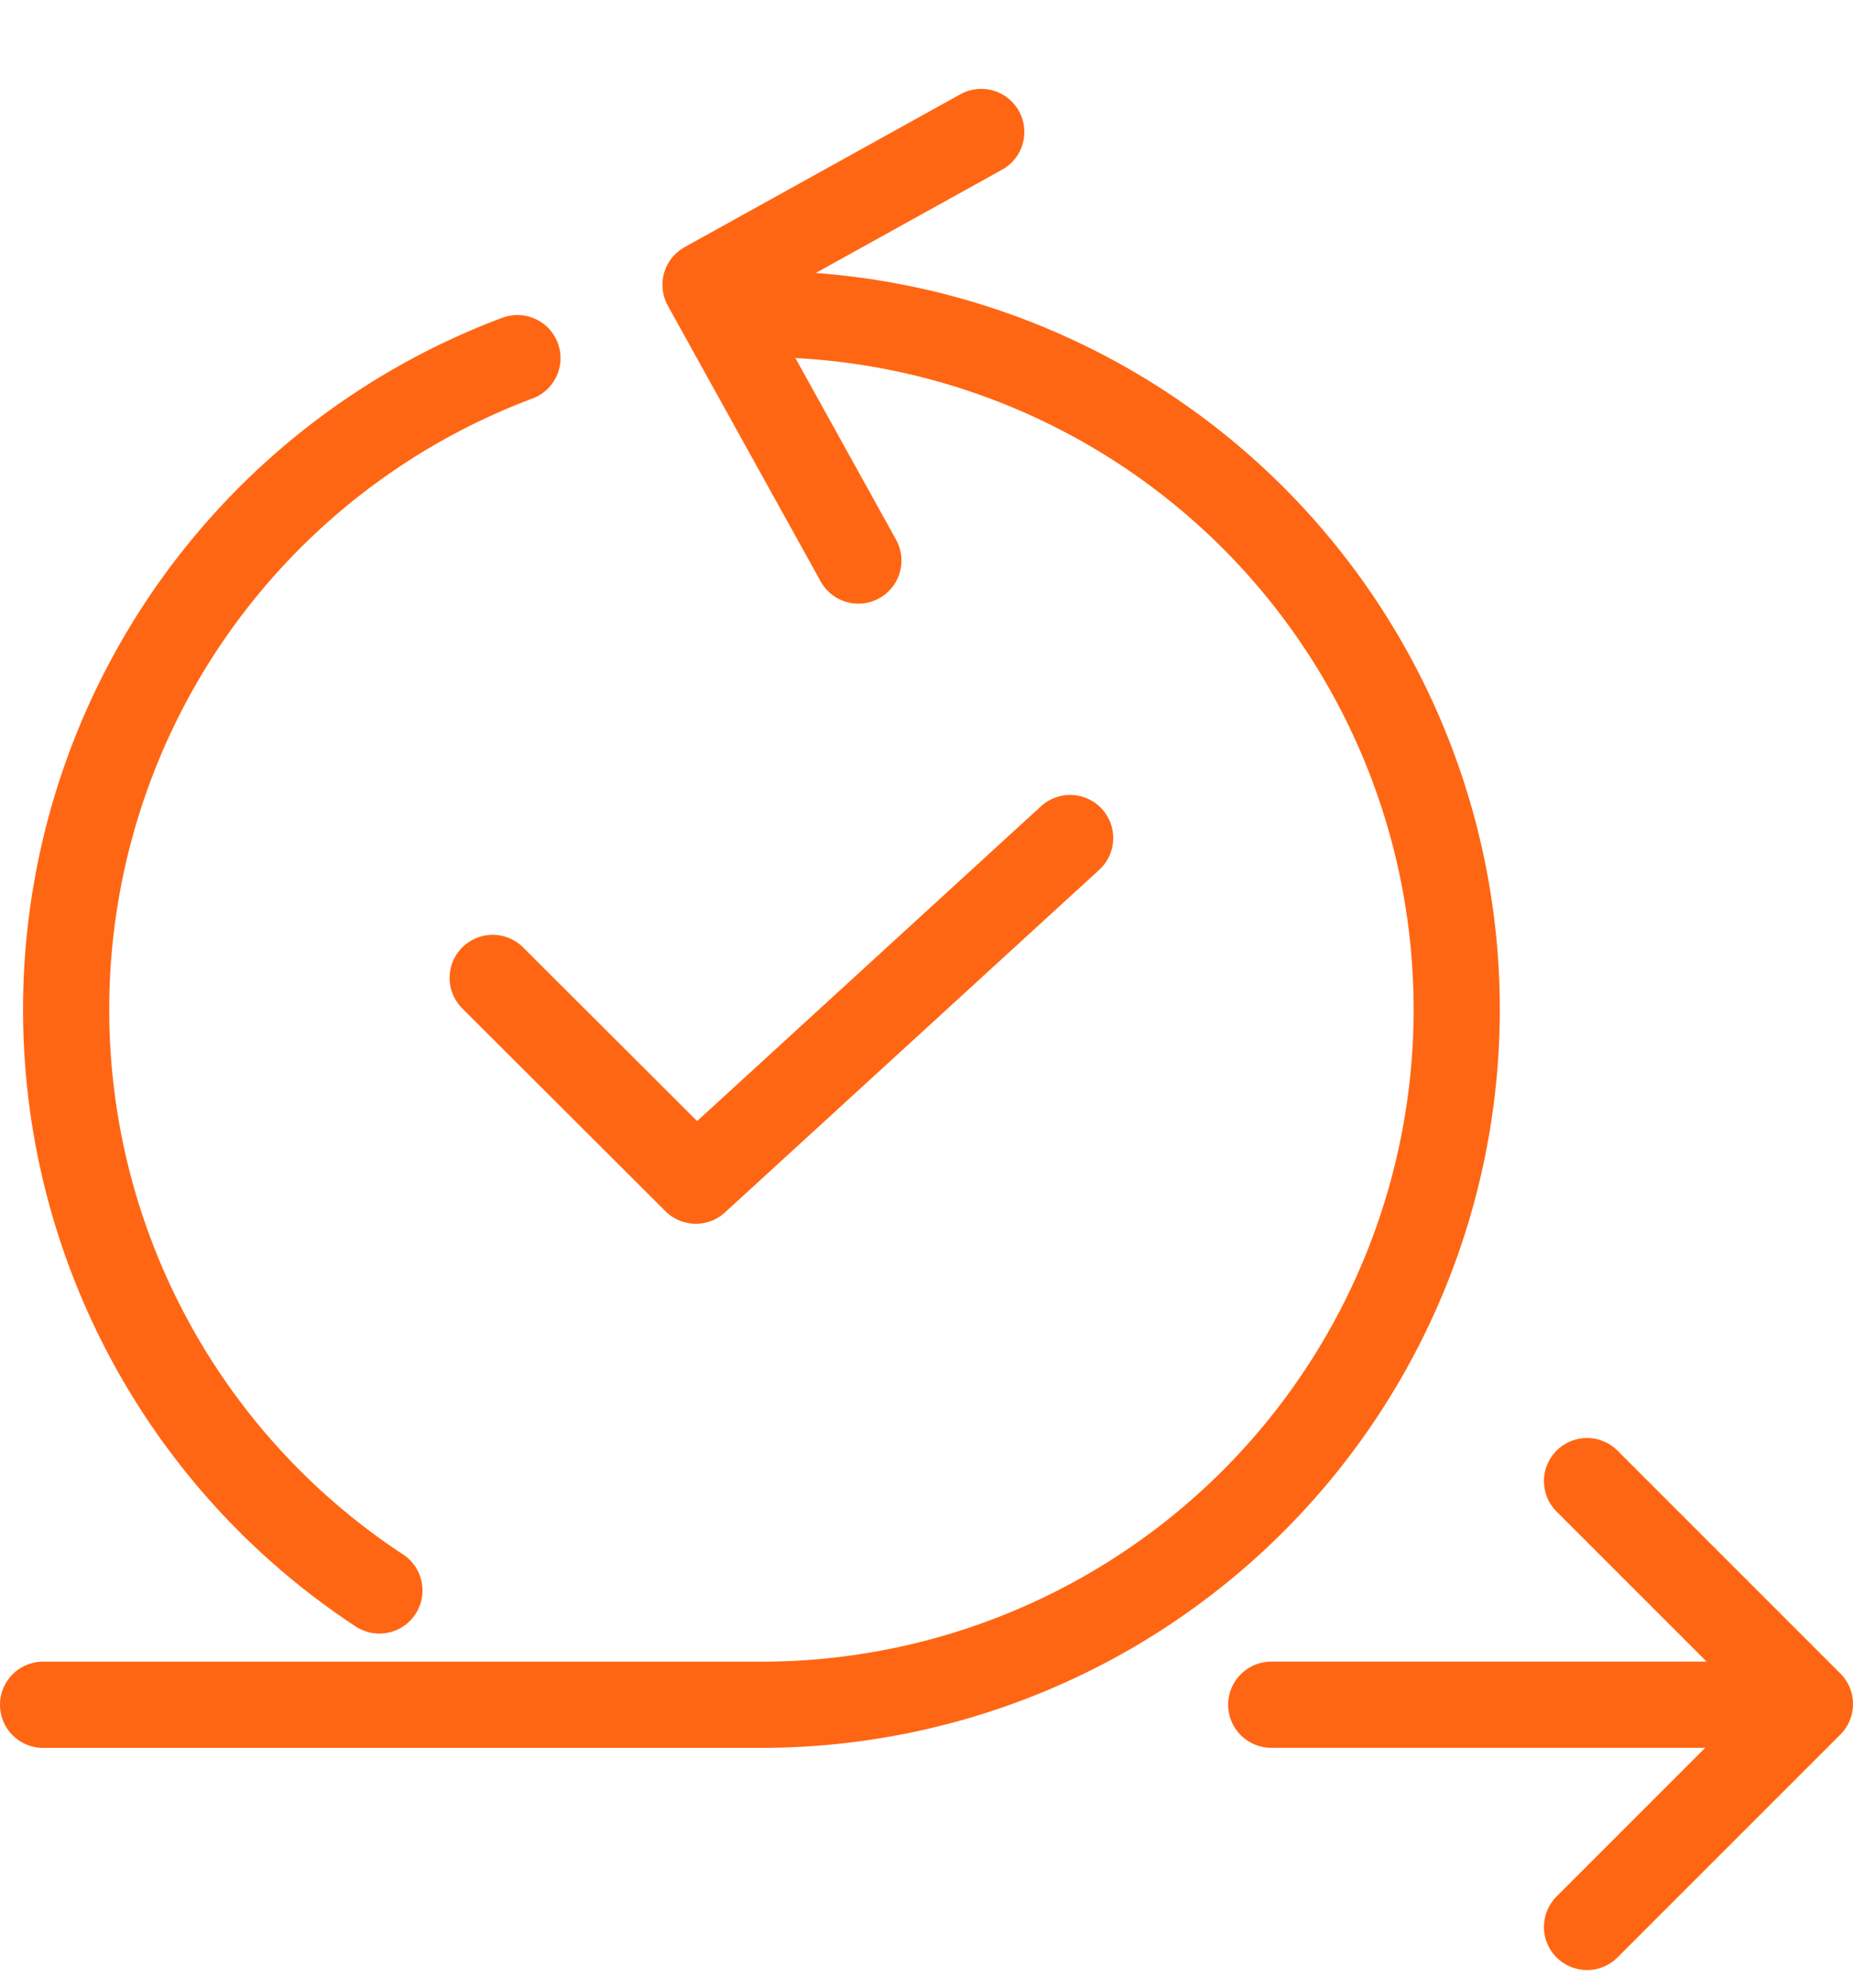 <svg xmlns="http://www.w3.org/2000/svg" width="43" height="46.127" viewBox="0 0 43 46.127">
  <g id="Group_176" data-name="Group 176" transform="translate(-217 -6492.625)">
    <g id="Group_164" data-name="Group 164" transform="translate(-1482.941 7194.193)">
      <path id="Path_955" data-name="Path 955" d="M1717.61-645.118a16.135,16.135,0,0,1,16.135,16.135,16.135,16.135,0,0,1-16.135,16.135h-16.669" transform="translate(0 -49.162)" fill="none" stroke="#ff6613" stroke-linecap="round" stroke-miterlimit="10" stroke-width="2"/>
      <path id="Path_956" data-name="Path 956" d="M1713.857-605.725a16.121,16.121,0,0,1-7.269-13.483,16.141,16.141,0,0,1,10.472-15.113" transform="translate(-5.112 -58.937)" fill="none" stroke="#ff6613" stroke-linecap="round" stroke-miterlimit="10" stroke-width="2"/>
      <line id="Line_62" data-name="Line 62" x2="12.41" transform="translate(1729.441 -662.011)" fill="none" stroke="#ff6613" stroke-linecap="round" stroke-miterlimit="10" stroke-width="2"/>
      <path id="Path_957" data-name="Path 957" d="M2079.471-359.008l5.173,5.173-5.173,5.173" transform="translate(-342.702 -308.192)" fill="none" stroke="#ff6613" stroke-linecap="round" stroke-linejoin="round" stroke-miterlimit="10" stroke-width="2"/>
      <path id="Path_958" data-name="Path 958" d="M1878-689.074l-5.173-5.173L1878-699.42" transform="translate(-275.324 -543.827) rotate(16)" fill="none" stroke="#ff6613" stroke-linecap="round" stroke-linejoin="round" stroke-miterlimit="10" stroke-width="2"/>
      <path id="Path_959" data-name="Path 959" d="M1808.662-526.108l4.714,4.705,8.686-7.951" transform="translate(-97.288 -152.768)" fill="none" stroke="#ff6613" stroke-linecap="round" stroke-linejoin="round" stroke-miterlimit="10" stroke-width="2"/>
    </g>
  </g>
</svg>
